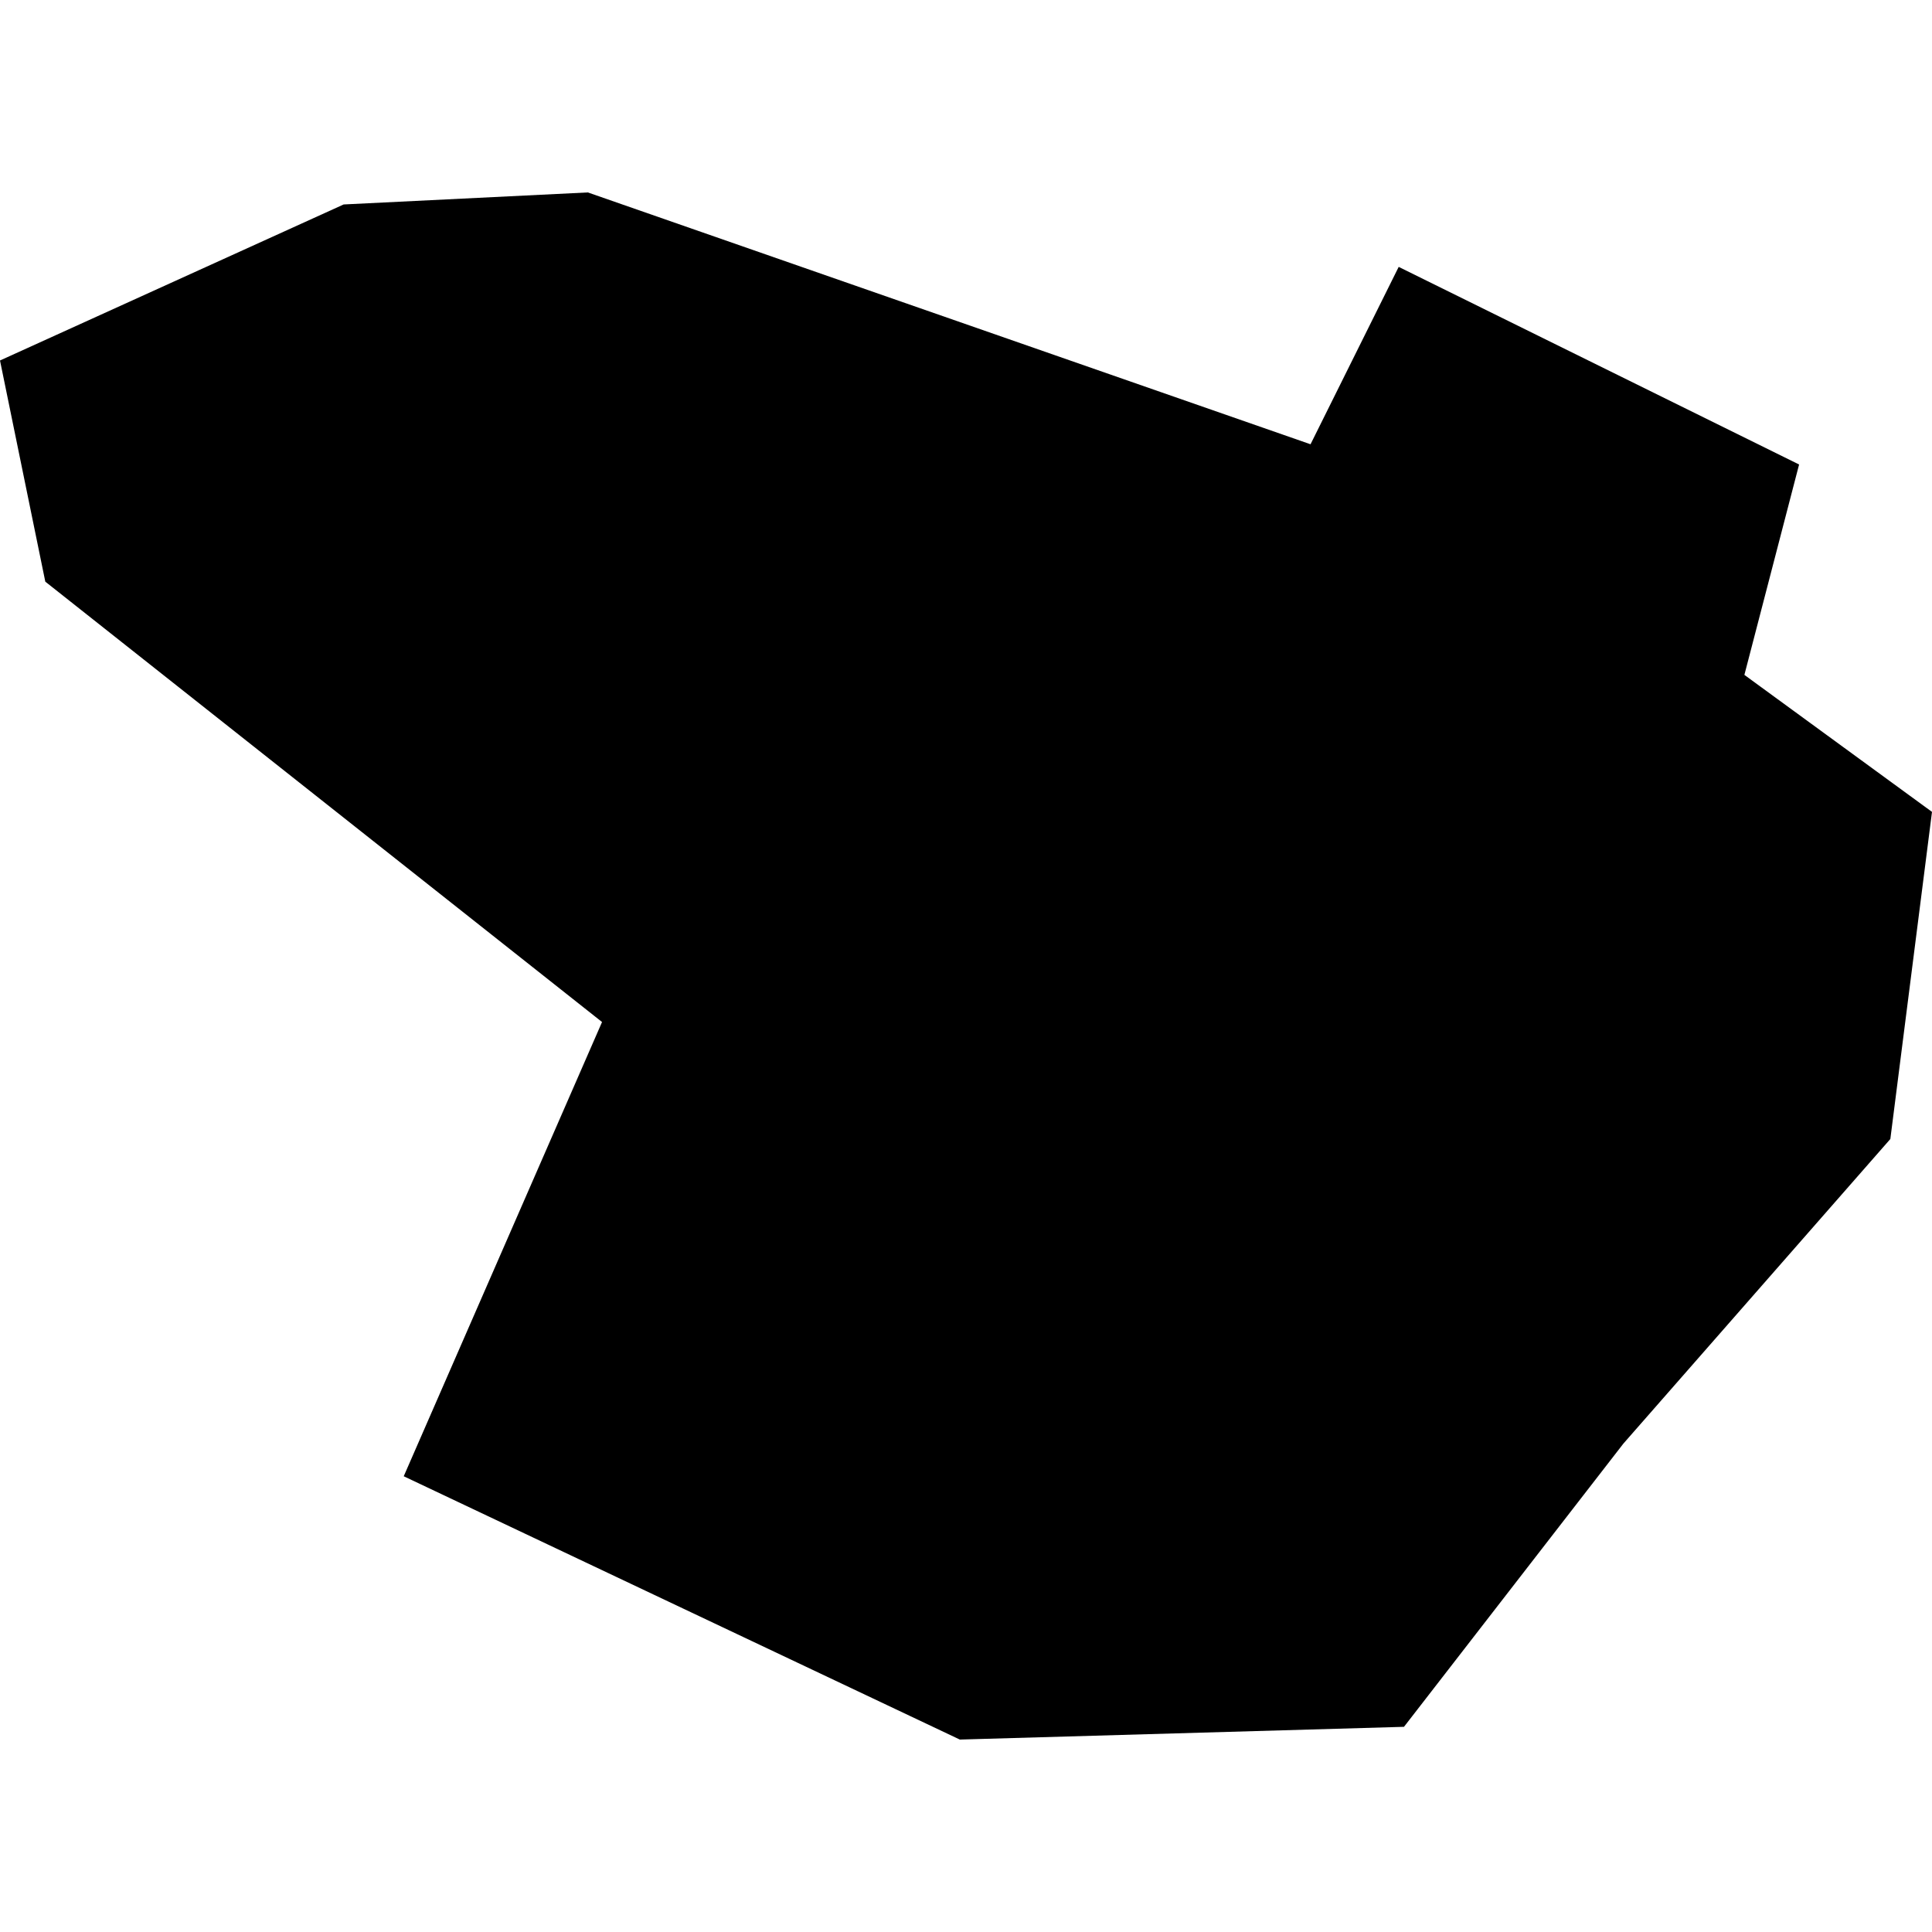 <?xml version="1.0" encoding="utf-8" standalone="no"?>
<!DOCTYPE svg PUBLIC "-//W3C//DTD SVG 1.1//EN"
  "http://www.w3.org/Graphics/SVG/1.1/DTD/svg11.dtd">
<!-- Created with matplotlib (https://matplotlib.org/) -->
<svg height="288pt" version="1.1" viewBox="0 0 288 288" width="288pt" xmlns="http://www.w3.org/2000/svg" xmlns:xlink="http://www.w3.org/1999/xlink">
 <defs>
  <style type="text/css">
*{stroke-linecap:butt;stroke-linejoin:round;}
  </style>
 </defs>
 <g id="figure_1">
  <g id="patch_1">
   <path d="M 0 288 
L 288 288 
L 288 0 
L 0 0 
z
" style="fill:none;opacity:0;"/>
  </g>
  <g id="axes_1">
   <g id="PatchCollection_1">
    <path clip-path="url(#p905f7138b2)" d="M 0 53.738 
L 6.753 86.707 
L 89.745 152.351 
L 60.184 220.063 
L 143.081 259.314 
L 209.289 257.414 
L 241.997 215.194 
L 281.79 169.79 
L 288 121.027 
L 260.033 100.605 
L 268.188 69.242 
L 208.5 39.785 
L 195.359 66.227 
L 87.631 28.686 
L 51.228 30.478 
L 0 53.738 
"/>
   </g>
  </g>
 </g>
 <defs>
  <clipPath id="p905f7138b2">
   <rect height="230.628" width="288" x="0" y="28.686"/>
  </clipPath>
 </defs>
</svg>
